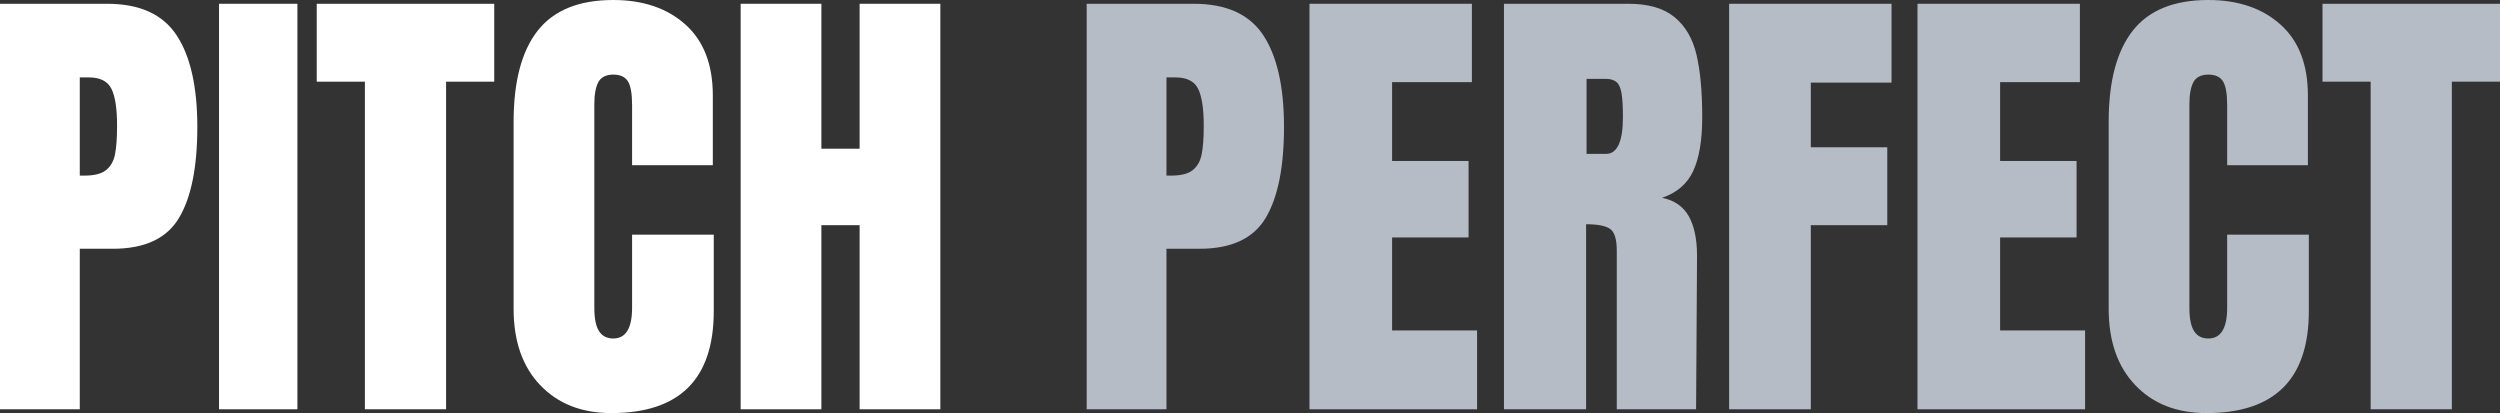 <?xml version="1.0" encoding="UTF-8"?>
<svg id="Layer_2" data-name="Layer 2" xmlns="http://www.w3.org/2000/svg" viewBox="0 0 1323.97 218.75">
  <rect x="0" y="0" width="1323.97" height="218.75" fill="#333333" stroke="none"/>
  <defs>
    <style>
      .cls-1 {
        fill: #b6bcc6;
      }

      .cls-2 {
        fill: #fff;
      }
    </style>
  </defs>
  <g id="Layer_1-2" data-name="Layer 1">
    <g>
      <path class="cls-2" d="M0,2h56.75c17.16,0,29.41,5.54,36.75,16.62,7.33,11.09,11,27.29,11,48.62s-3.25,37.42-9.75,48.25c-6.5,10.84-18.17,16.25-35,16.25h-17.5v85H0V2ZM44.75,93c5.16,0,8.96-.96,11.38-2.88,2.41-1.91,4-4.66,4.75-8.25.75-3.58,1.12-8.71,1.12-15.38,0-9-1-15.5-3-19.5s-6-6-12-6h-4.75v52h2.5Z"/>
      <path class="cls-2" d="M116,216.75V2h41.5v214.75h-41.5Z"/>
      <path class="cls-2" d="M193.24,216.75V43.25h-25.5V2h94v41.25h-25.5v173.5h-43Z"/>
      <path class="cls-2" d="M286.12,204c-9.42-9.83-14.12-23.33-14.12-40.5v-99c0-21.33,4.25-37.41,12.75-48.25,8.5-10.83,21.83-16.25,40-16.25,15.83,0,28.58,4.34,38.25,13,9.66,8.67,14.5,21.17,14.5,37.5v37h-42.75v-31.75c0-6.16-.75-10.41-2.25-12.75-1.5-2.33-4.09-3.5-7.75-3.5s-6.46,1.34-7.88,4c-1.42,2.67-2.12,6.59-2.12,11.75v107.75c0,5.67.83,9.79,2.5,12.38,1.66,2.59,4.16,3.88,7.5,3.88,6.66,0,10-5.41,10-16.25v-38.75h43.25v40.5c0,36-18.09,54-54.25,54-15.67,0-28.21-4.91-37.62-14.75Z"/>
      <path class="cls-2" d="M392.24,216.75V2h42.75v76.75h20.25V2h42.75v214.75h-42.75v-97.5h-20.25v97.5h-42.75Z"/>
      <path class="cls-1" d="M575.49,2h56.75c17.16,0,29.41,5.54,36.75,16.62,7.33,11.09,11,27.29,11,48.62s-3.25,37.42-9.75,48.25c-6.5,10.84-18.17,16.25-35,16.25h-17.5v85h-42.25V2ZM620.24,93c5.16,0,8.96-.96,11.38-2.88,2.41-1.91,4-4.66,4.75-8.25.75-3.58,1.12-8.71,1.12-15.38,0-9-1-15.5-3-19.5s-6-6-12-6h-4.75v52h2.5Z"/>
      <path class="cls-1" d="M693.49,216.75V2h86v41.5h-42.25v41.75h40.5v40.5h-40.5v49.25h45v41.75h-88.75Z"/>
      <path class="cls-1" d="M796.48,2h66c10.5,0,18.62,2.38,24.38,7.12s9.62,11.42,11.62,20c2,8.59,3,19.54,3,32.88,0,12.17-1.59,21.67-4.75,28.5-3.17,6.84-8.67,11.59-16.5,14.25,6.5,1.34,11.21,4.59,14.12,9.75,2.91,5.17,4.38,12.17,4.38,21l-.5,81.25h-42v-84c0-6-1.17-9.83-3.5-11.5-2.34-1.66-6.59-2.5-12.75-2.5v98h-43.5V2ZM850.48,81.5c6,0,9-6.5,9-19.5,0-5.66-.25-9.91-.75-12.75-.5-2.83-1.42-4.79-2.75-5.88-1.34-1.08-3.25-1.62-5.75-1.62h-10v39.75h10.25Z"/>
      <path class="cls-1" d="M915.73,216.75V2h86v41.75h-42.75v34.25h40.5v41.25h-40.5v97.5h-43.25Z"/>
      <path class="cls-1" d="M1015.48,216.75V2h86v41.5h-42.25v41.75h40.5v40.5h-40.5v49.25h45v41.75h-88.75Z"/>
      <path class="cls-1" d="M1130.85,204c-9.42-9.83-14.12-23.33-14.12-40.5v-99c0-21.33,4.25-37.41,12.75-48.25,8.5-10.83,21.83-16.25,40-16.25,15.83,0,28.58,4.34,38.25,13,9.66,8.67,14.5,21.17,14.5,37.5v37h-42.75v-31.75c0-6.16-.75-10.41-2.25-12.75-1.5-2.33-4.09-3.5-7.75-3.5s-6.46,1.34-7.88,4c-1.42,2.67-2.12,6.59-2.12,11.75v107.75c0,5.67.83,9.79,2.5,12.38,1.66,2.59,4.16,3.88,7.5,3.88,6.66,0,10-5.41,10-16.25v-38.75h43.25v40.5c0,36-18.09,54-54.25,54-15.67,0-28.21-4.91-37.62-14.75Z"/>
      <path class="cls-1" d="M1255.47,216.75V43.25h-25.5V2h94v41.25h-25.5v173.5h-43Z"/>
    </g>
  </g>
</svg>